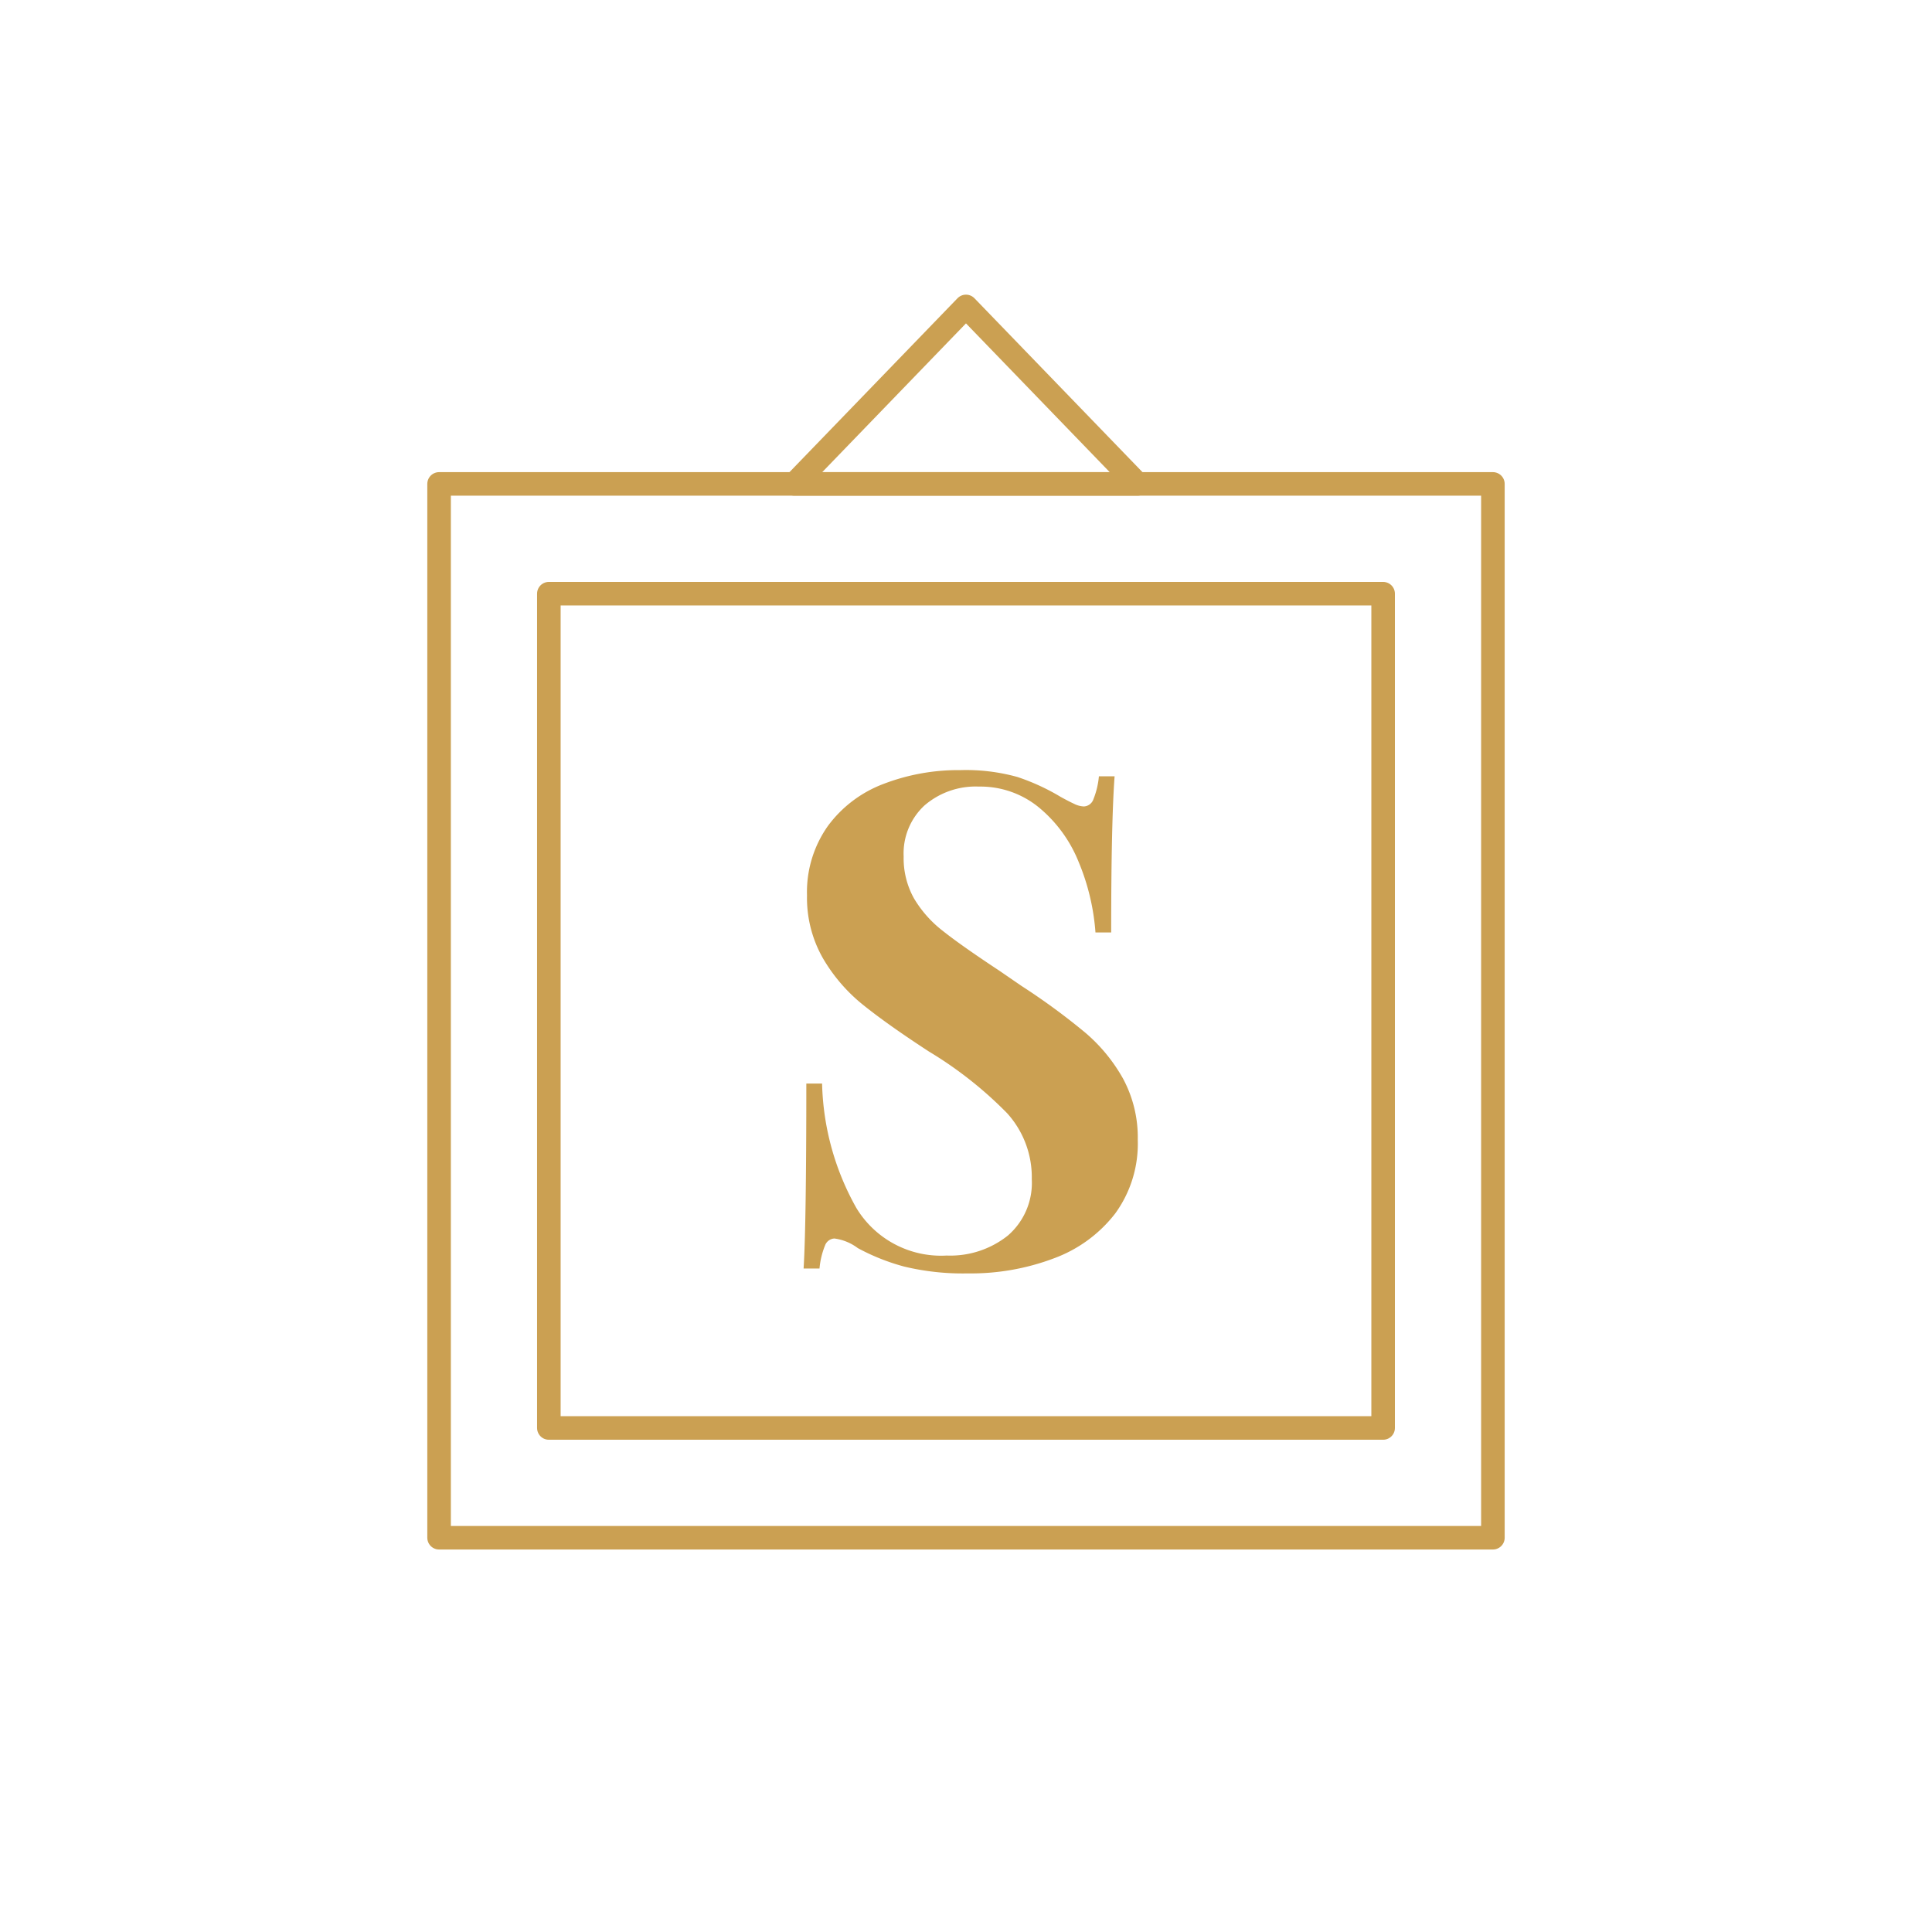 <svg xmlns="http://www.w3.org/2000/svg" width="82" height="82" viewBox="0 0 82 82">
  <g id="グループ_2357" data-name="グループ 2357" transform="translate(-281 -1084)">
    <rect id="長方形_2452" data-name="長方形 2452" width="82" height="82" transform="translate(281 1084)" fill="none"/>
    <g id="レイヤー_2" data-name="レイヤー 2" transform="translate(299.636 1097.006)">
      <g id="グループ_2355" data-name="グループ 2355" transform="translate(0 0)">
        <rect id="長方形_2453" data-name="長方形 2453" width="44.727" height="44.727" transform="translate(0 7.533)" fill="none" stroke="#cba052" stroke-linecap="round" stroke-linejoin="round" stroke-width="1"/>
        <rect id="長方形_2454" data-name="長方形 2454" width="35.409" height="35.409" transform="translate(4.659 12.192)" fill="none" stroke="#cba052" stroke-linecap="round" stroke-linejoin="round" stroke-width="1"/>
        <g id="グループ_2354" data-name="グループ 2354" transform="translate(15.474 19.68)">
          <path id="パス_4992" data-name="パス 4992" d="M30.373,21.83a9.175,9.175,0,0,1,1.832.842c.212.117.4.216.567.293a1.013,1.013,0,0,0,.421.116.449.449,0,0,0,.408-.306,3.447,3.447,0,0,0,.233-.973H34.5q-.145,1.948-.145,6.627h-.667a9.567,9.567,0,0,0-.714-2.993,5.8,5.8,0,0,0-1.685-2.311,3.912,3.912,0,0,0-2.546-.887,3.323,3.323,0,0,0-2.311.8,2.772,2.772,0,0,0-.885,2.166,3.494,3.494,0,0,0,.434,1.772A4.91,4.91,0,0,0,27.2,28.356q.786.626,2.413,1.7l.93.639a28.287,28.287,0,0,1,2.7,1.977,7.135,7.135,0,0,1,1.616,1.962,5.264,5.264,0,0,1,.624,2.6,5.03,5.03,0,0,1-.96,3.127,5.825,5.825,0,0,1-2.6,1.9,9.967,9.967,0,0,1-3.649.639,10.656,10.656,0,0,1-2.7-.289,8.993,8.993,0,0,1-1.975-.786,2.106,2.106,0,0,0-.991-.406.448.448,0,0,0-.4.3,3.4,3.4,0,0,0-.233.975H21.3q.115-1.831.116-7.85h.669a11.284,11.284,0,0,0,1.454,5.278,4.2,4.2,0,0,0,3.837,2.02,3.922,3.922,0,0,0,2.589-.844A2.953,2.953,0,0,0,30.985,38.9,4.043,4.043,0,0,0,29.937,36.1a16.684,16.684,0,0,0-3.314-2.615q-1.744-1.135-2.792-1.977a7.159,7.159,0,0,1-1.715-1.992,5.167,5.167,0,0,1-.671-2.658,4.85,4.85,0,0,1,.889-2.952A5.214,5.214,0,0,1,24.7,22.122a8.85,8.85,0,0,1,3.256-.583A8.168,8.168,0,0,1,30.373,21.83Z" transform="translate(-21.303 -21.539)" fill="#cba052"/>
        </g>
        <path id="パス_4993" data-name="パス 4993" d="M21.094,18.512l7.279-7.533,7.279,7.533H21.094Z" transform="translate(-6.01 -10.979)" fill="none" stroke="#cba052" stroke-linecap="round" stroke-linejoin="round" stroke-width="1"/>
      </g>
    </g>
  </g>
</svg>

